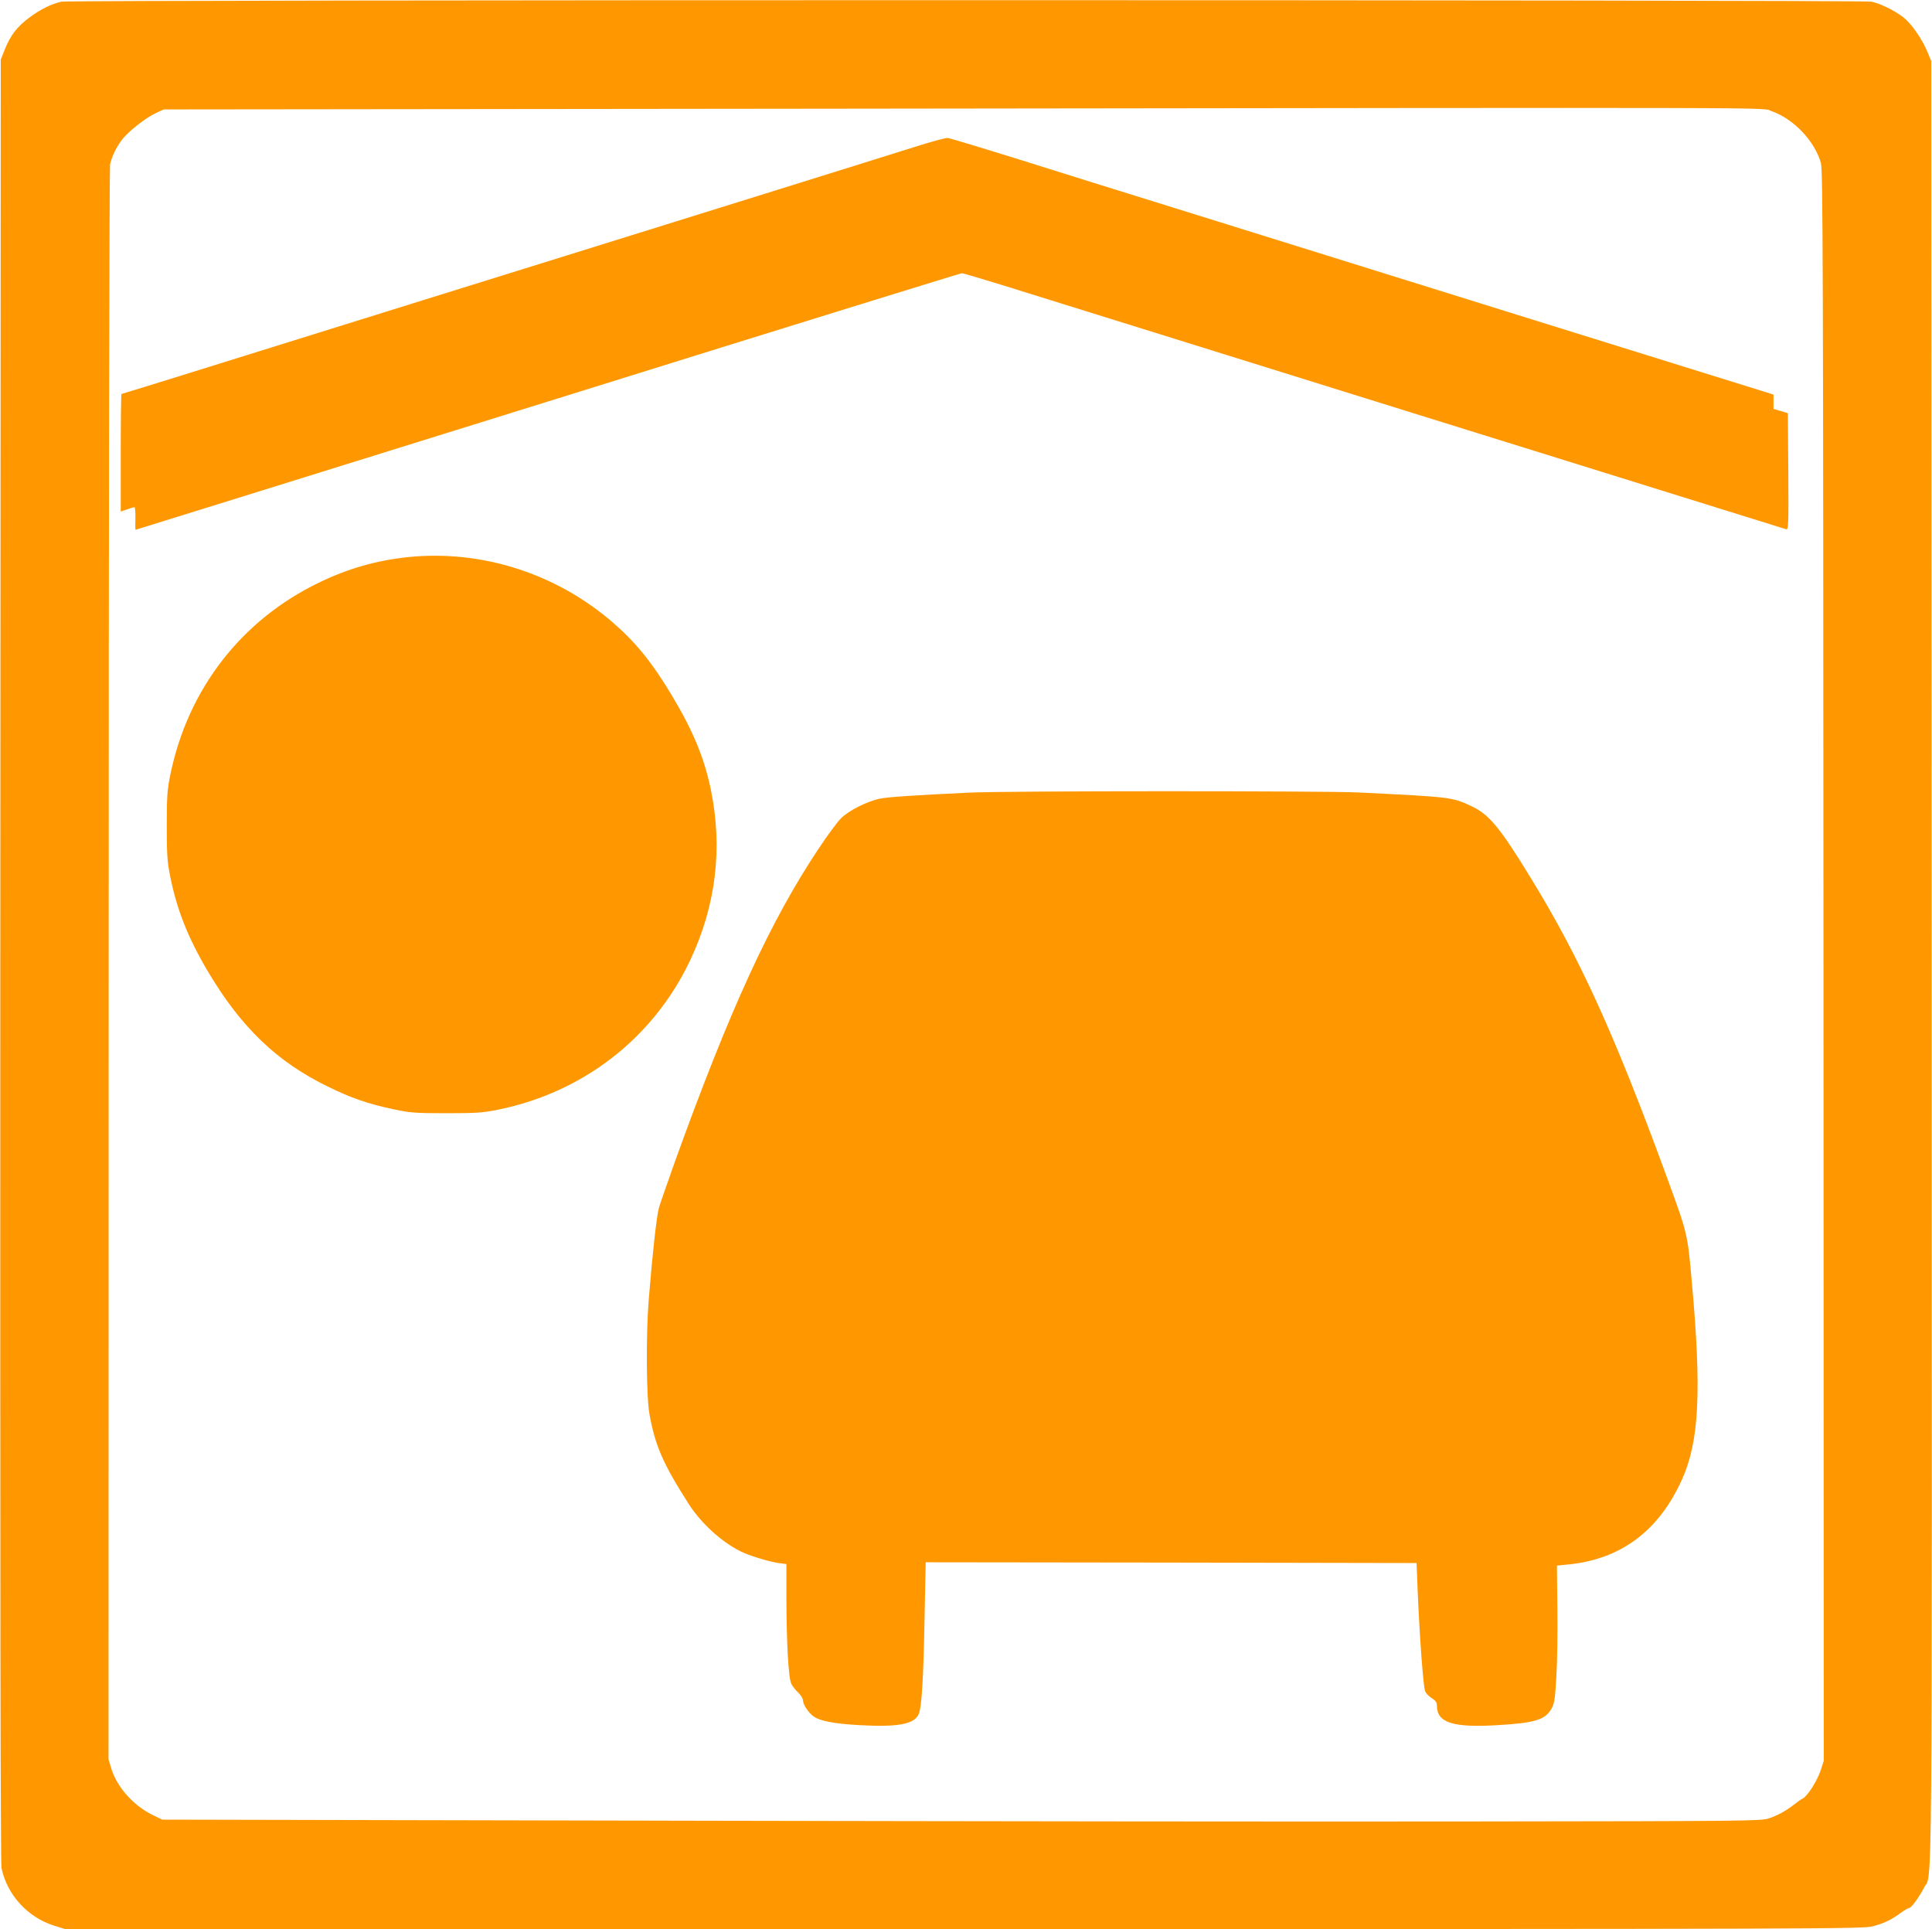 <?xml version="1.0" standalone="no"?>
<!DOCTYPE svg PUBLIC "-//W3C//DTD SVG 20010904//EN"
 "http://www.w3.org/TR/2001/REC-SVG-20010904/DTD/svg10.dtd">
<svg version="1.0" xmlns="http://www.w3.org/2000/svg"
 width="1280pt" height="1278pt" viewBox="0 0 1280 1278"
 preserveAspectRatio="xMidYMid meet">
<g transform="translate(0,1278) scale(0.1,-0.1)"
fill="#ff9800" stroke="none">
<path d="M407 12769 c-70 -16 -141 -52 -212 -105 -83 -62 -125 -117 -163 -211
l-27 -68 -3 -5965 c-1 -4156 1 -5981 8 -6016 37 -177 172 -325 347 -381 l74
-23 5957 0 c5793 0 5959 1 6023 19 77 22 117 41 180 87 26 19 52 34 58 34 14
0 65 70 97 132 58 115 54 -360 52 6140 l-3 5963 -23 56 c-31 76 -90 167 -143
218 -48 46 -158 104 -229 120 -57 13 -11937 13 -11993 0z m11329 -725 c146
-50 287 -198 328 -344 13 -49 15 -631 17 -5320 l2 -5265 -21 -65 c-24 -70 -87
-169 -118 -185 -11 -5 -38 -24 -59 -41 -56 -43 -106 -70 -167 -91 -50 -17
-156 -18 -1923 -20 -1028 -2 -3411 1 -5295 5 l-3425 7 -66 32 c-124 61 -232
182 -270 301 l-20 67 1 5265 c0 2896 5 5281 9 5300 13 55 38 108 76 160 41 56
158 149 230 182 l50 23 4565 5 c6408 8 6012 9 6086 -16z"/>
<path d="M6055 11805 c-110 -35 -506 -158 -880 -275 -374 -117 -822 -256 -995
-310 -173 -54 -792 -247 -1375 -428 -583 -182 -1270 -396 -1527 -476 -258 -80
-470 -146 -473 -146 -3 0 -5 -175 -5 -390 l0 -389 41 14 c23 8 45 15 50 15 4
0 7 -34 6 -75 -1 -41 -1 -75 1 -75 2 0 1231 383 2732 850 1500 468 2735 850
2743 850 7 0 128 -36 268 -79 296 -93 5166 -1609 5192 -1617 16 -5 17 16 15
382 l-3 387 -47 14 -48 14 0 47 0 48 -1697 528 c-934 291 -1954 609 -2268 707
-313 97 -775 241 -1025 320 -250 78 -466 143 -480 145 -14 2 -115 -26 -225
-61z"/>
<path d="M2701 9089 c-207 -22 -397 -76 -588 -169 -513 -247 -868 -705 -984
-1270 -21 -101 -24 -142 -24 -340 0 -195 3 -240 23 -338 45 -222 117 -404 250
-629 220 -370 457 -598 797 -763 151 -74 264 -113 424 -147 116 -25 144 -28
356 -28 201 0 244 3 343 23 564 114 1028 473 1272 985 173 363 220 747 139
1138 -43 208 -118 389 -258 622 -128 214 -235 347 -384 477 -377 330 -875 490
-1366 439z"/>
<path d="M6425 7529 c-361 -17 -543 -29 -595 -40 -84 -17 -209 -80 -258 -130
-24 -24 -90 -113 -147 -199 -321 -481 -590 -1067 -955 -2080 -48 -135 -95
-270 -104 -300 -16 -55 -44 -313 -68 -610 -19 -239 -16 -644 5 -760 39 -212
91 -330 262 -597 80 -124 214 -247 340 -310 55 -28 189 -69 253 -78 l52 -7 0
-226 c1 -306 14 -531 33 -568 8 -16 29 -42 46 -58 17 -17 31 -39 31 -51 0 -27
36 -82 70 -106 41 -30 137 -49 305 -58 248 -14 357 5 390 69 21 41 33 222 41
668 l7 342 1626 -2 1626 -3 7 -175 c13 -315 38 -649 50 -675 6 -14 26 -35 45
-46 25 -16 33 -27 33 -50 0 -112 107 -146 403 -128 241 14 312 35 353 104 22
38 26 60 35 212 6 93 9 298 7 456 l-3 285 70 7 c351 33 604 221 758 562 115
254 131 586 66 1308 -29 325 -28 320 -167 700 -343 937 -574 1446 -895 1970
-213 348 -280 429 -402 486 -126 58 -131 59 -745 89 -234 11 -2332 11 -2575
-1z"/>
</g>
</svg>
